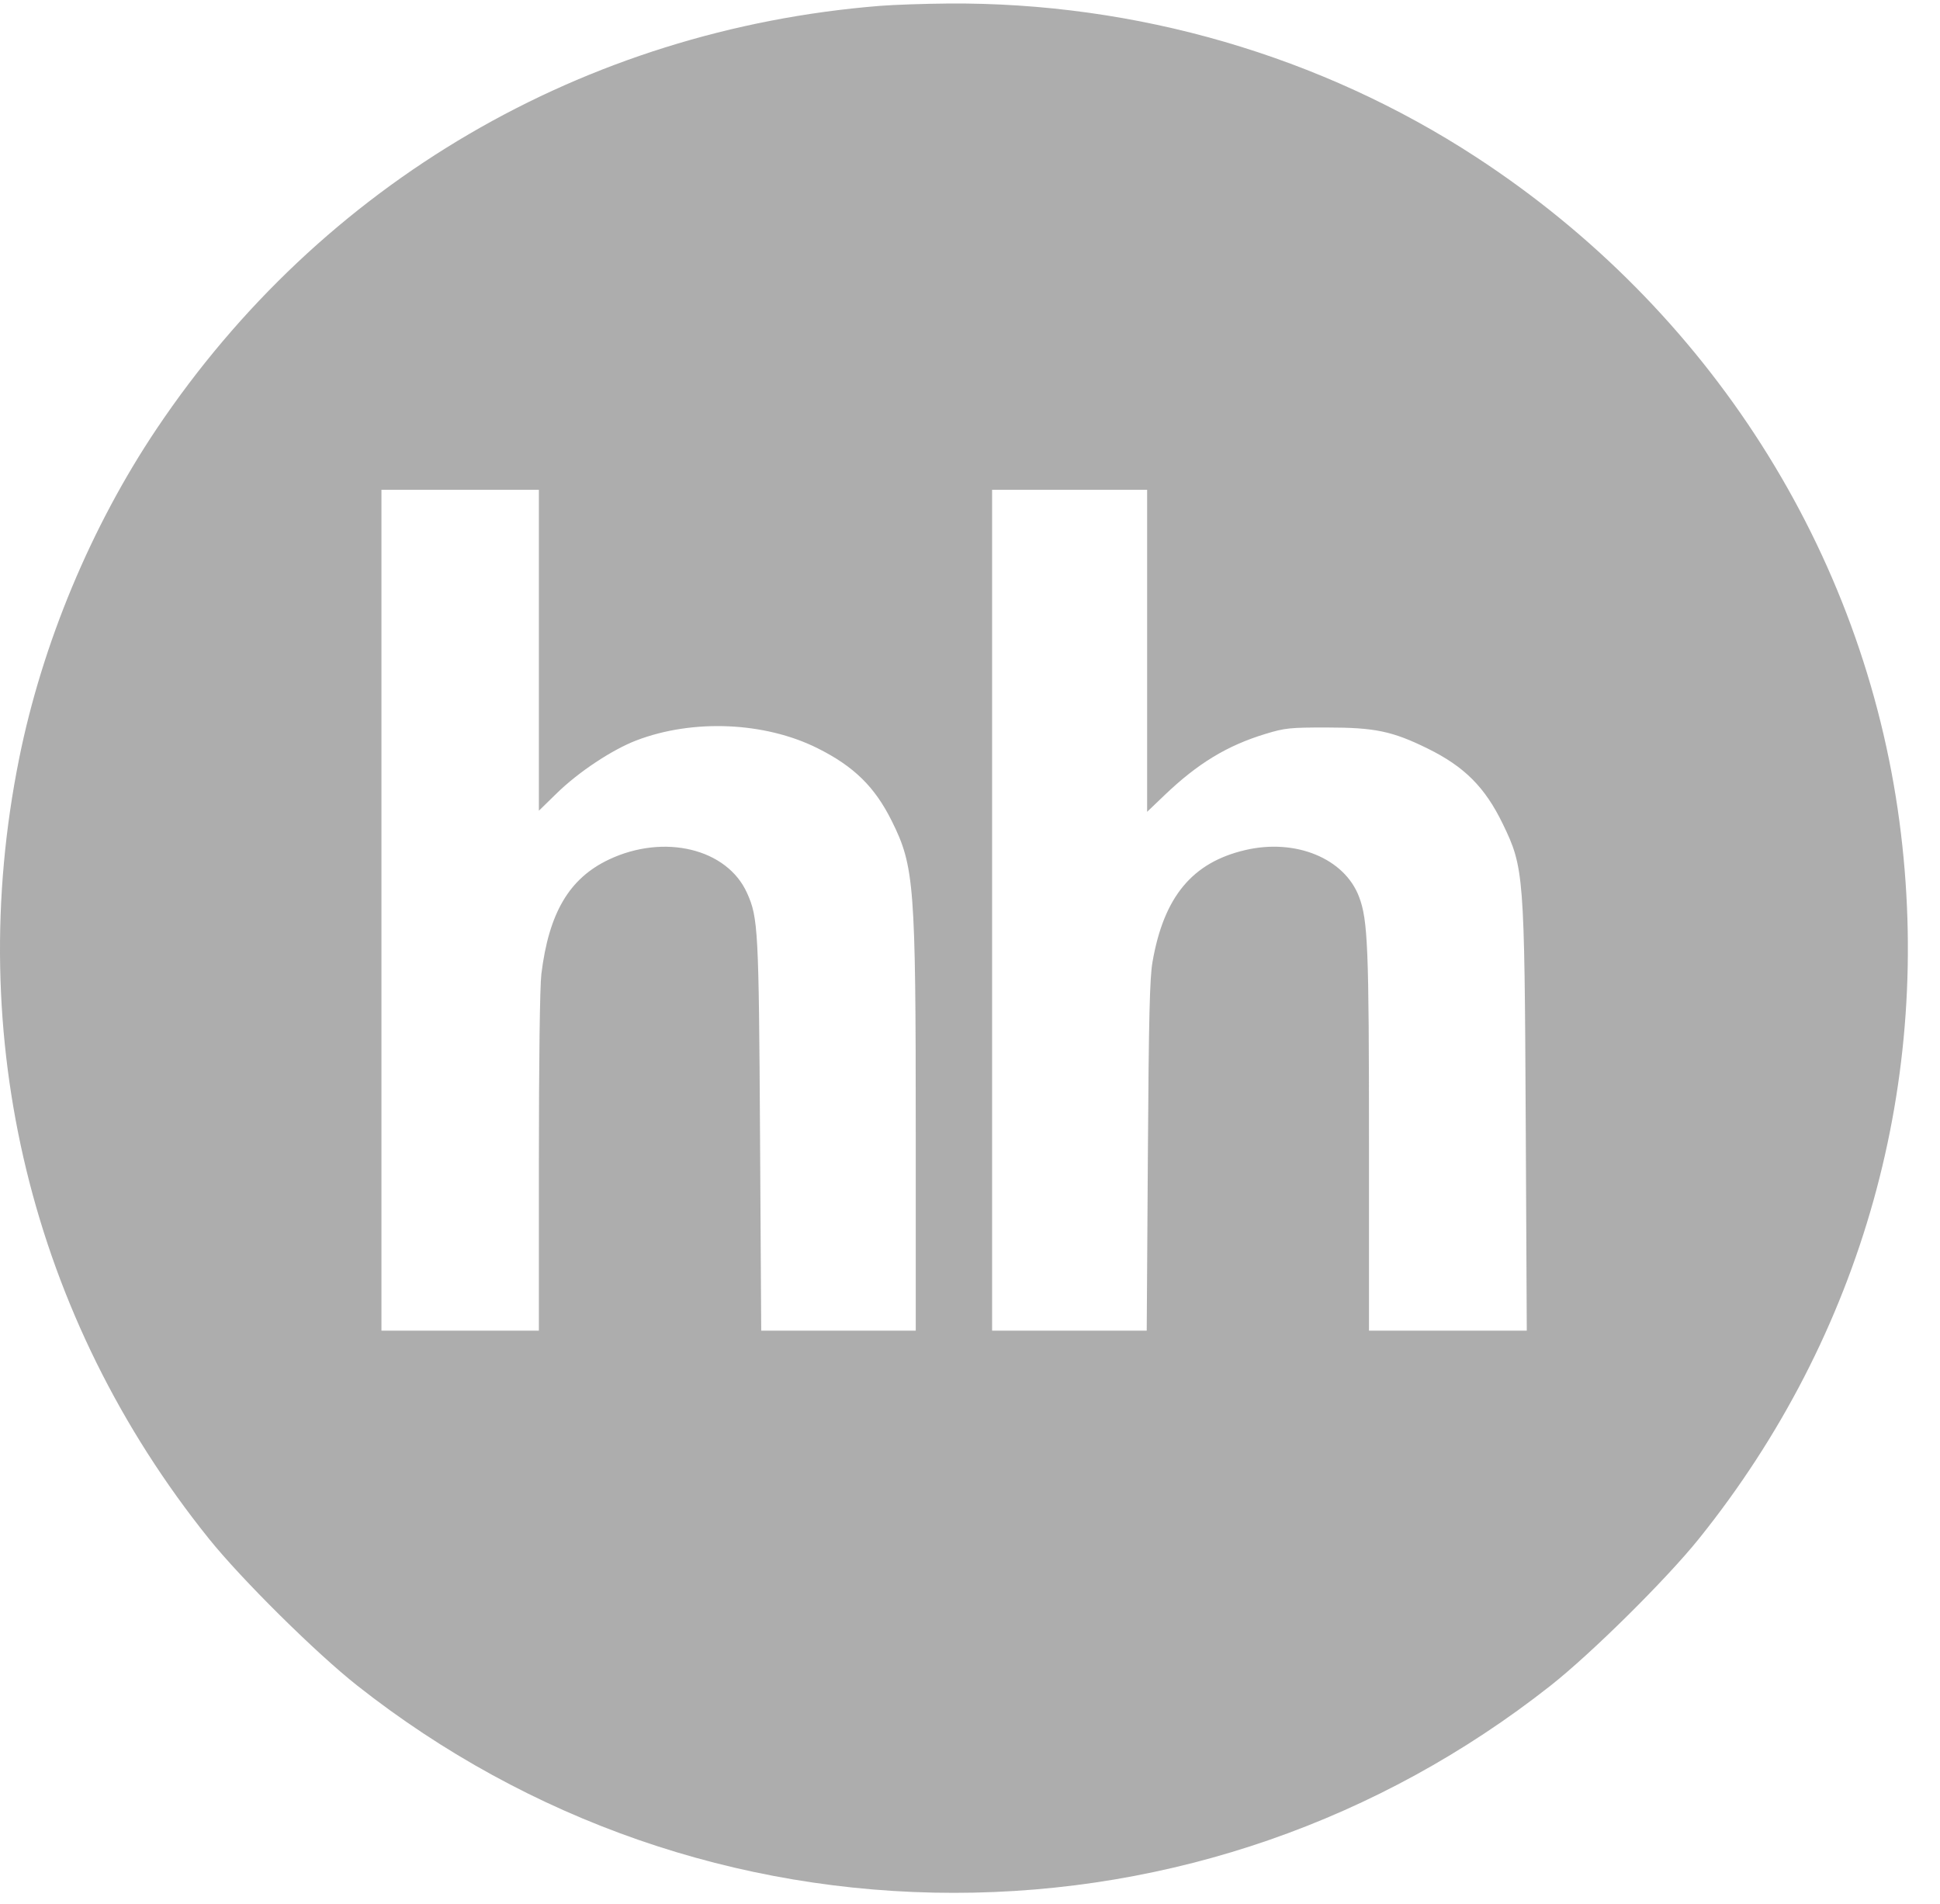<?xml version="1.0" encoding="UTF-8"?> <svg xmlns="http://www.w3.org/2000/svg" width="53" height="52" viewBox="0 0 53 52" fill="none"> <path opacity="0.4" fill-rule="evenodd" clip-rule="evenodd" d="M24.041 0.16C15.946 0.81 8.784 4.997 4.279 11.713C2.488 14.383 1.155 17.579 0.522 20.723C-1.008 28.326 0.856 35.988 5.706 42.025C6.601 43.139 8.641 45.158 9.767 46.044C14.44 49.725 20.129 51.699 26.061 51.699C31.995 51.699 37.679 49.726 42.355 46.044C43.48 45.158 45.52 43.139 46.416 42.025C50.883 36.464 52.831 29.499 51.892 22.441C50.911 15.065 46.693 8.443 40.332 4.294C36.089 1.526 31.04 0.057 25.905 0.096C25.256 0.101 24.417 0.13 24.041 0.16ZM14.722 17.76V22.143L15.209 21.668C15.803 21.086 16.725 20.475 17.39 20.221C18.933 19.632 20.894 19.717 22.333 20.435C23.332 20.934 23.9 21.491 24.366 22.43C24.98 23.666 25.018 24.173 25.018 30.961V36.344H22.907H20.796L20.764 31.038C20.73 25.386 20.713 25.065 20.409 24.39C19.863 23.177 18.142 22.762 16.632 23.478C15.55 23.992 14.996 24.931 14.79 26.601C14.749 26.931 14.722 28.972 14.722 31.746V36.344H12.572H10.421V24.861V13.377H12.572H14.722V17.76ZM31.339 17.775V22.173L31.812 21.721C32.722 20.85 33.528 20.361 34.579 20.043C35.105 19.883 35.241 19.869 36.259 19.87C37.56 19.871 38.039 19.971 38.996 20.441C40.009 20.939 40.57 21.501 41.057 22.506C41.634 23.697 41.648 23.879 41.682 30.586L41.711 36.344H39.555H37.4V31.213C37.4 25.88 37.37 25.131 37.129 24.495C36.733 23.446 35.397 22.896 34.023 23.217C32.573 23.555 31.796 24.491 31.486 26.273C31.409 26.717 31.384 27.783 31.359 31.586L31.328 36.344H29.216H27.104V24.861V13.377H29.221H31.339V17.775Z" fill="#333333"></path> </svg> 